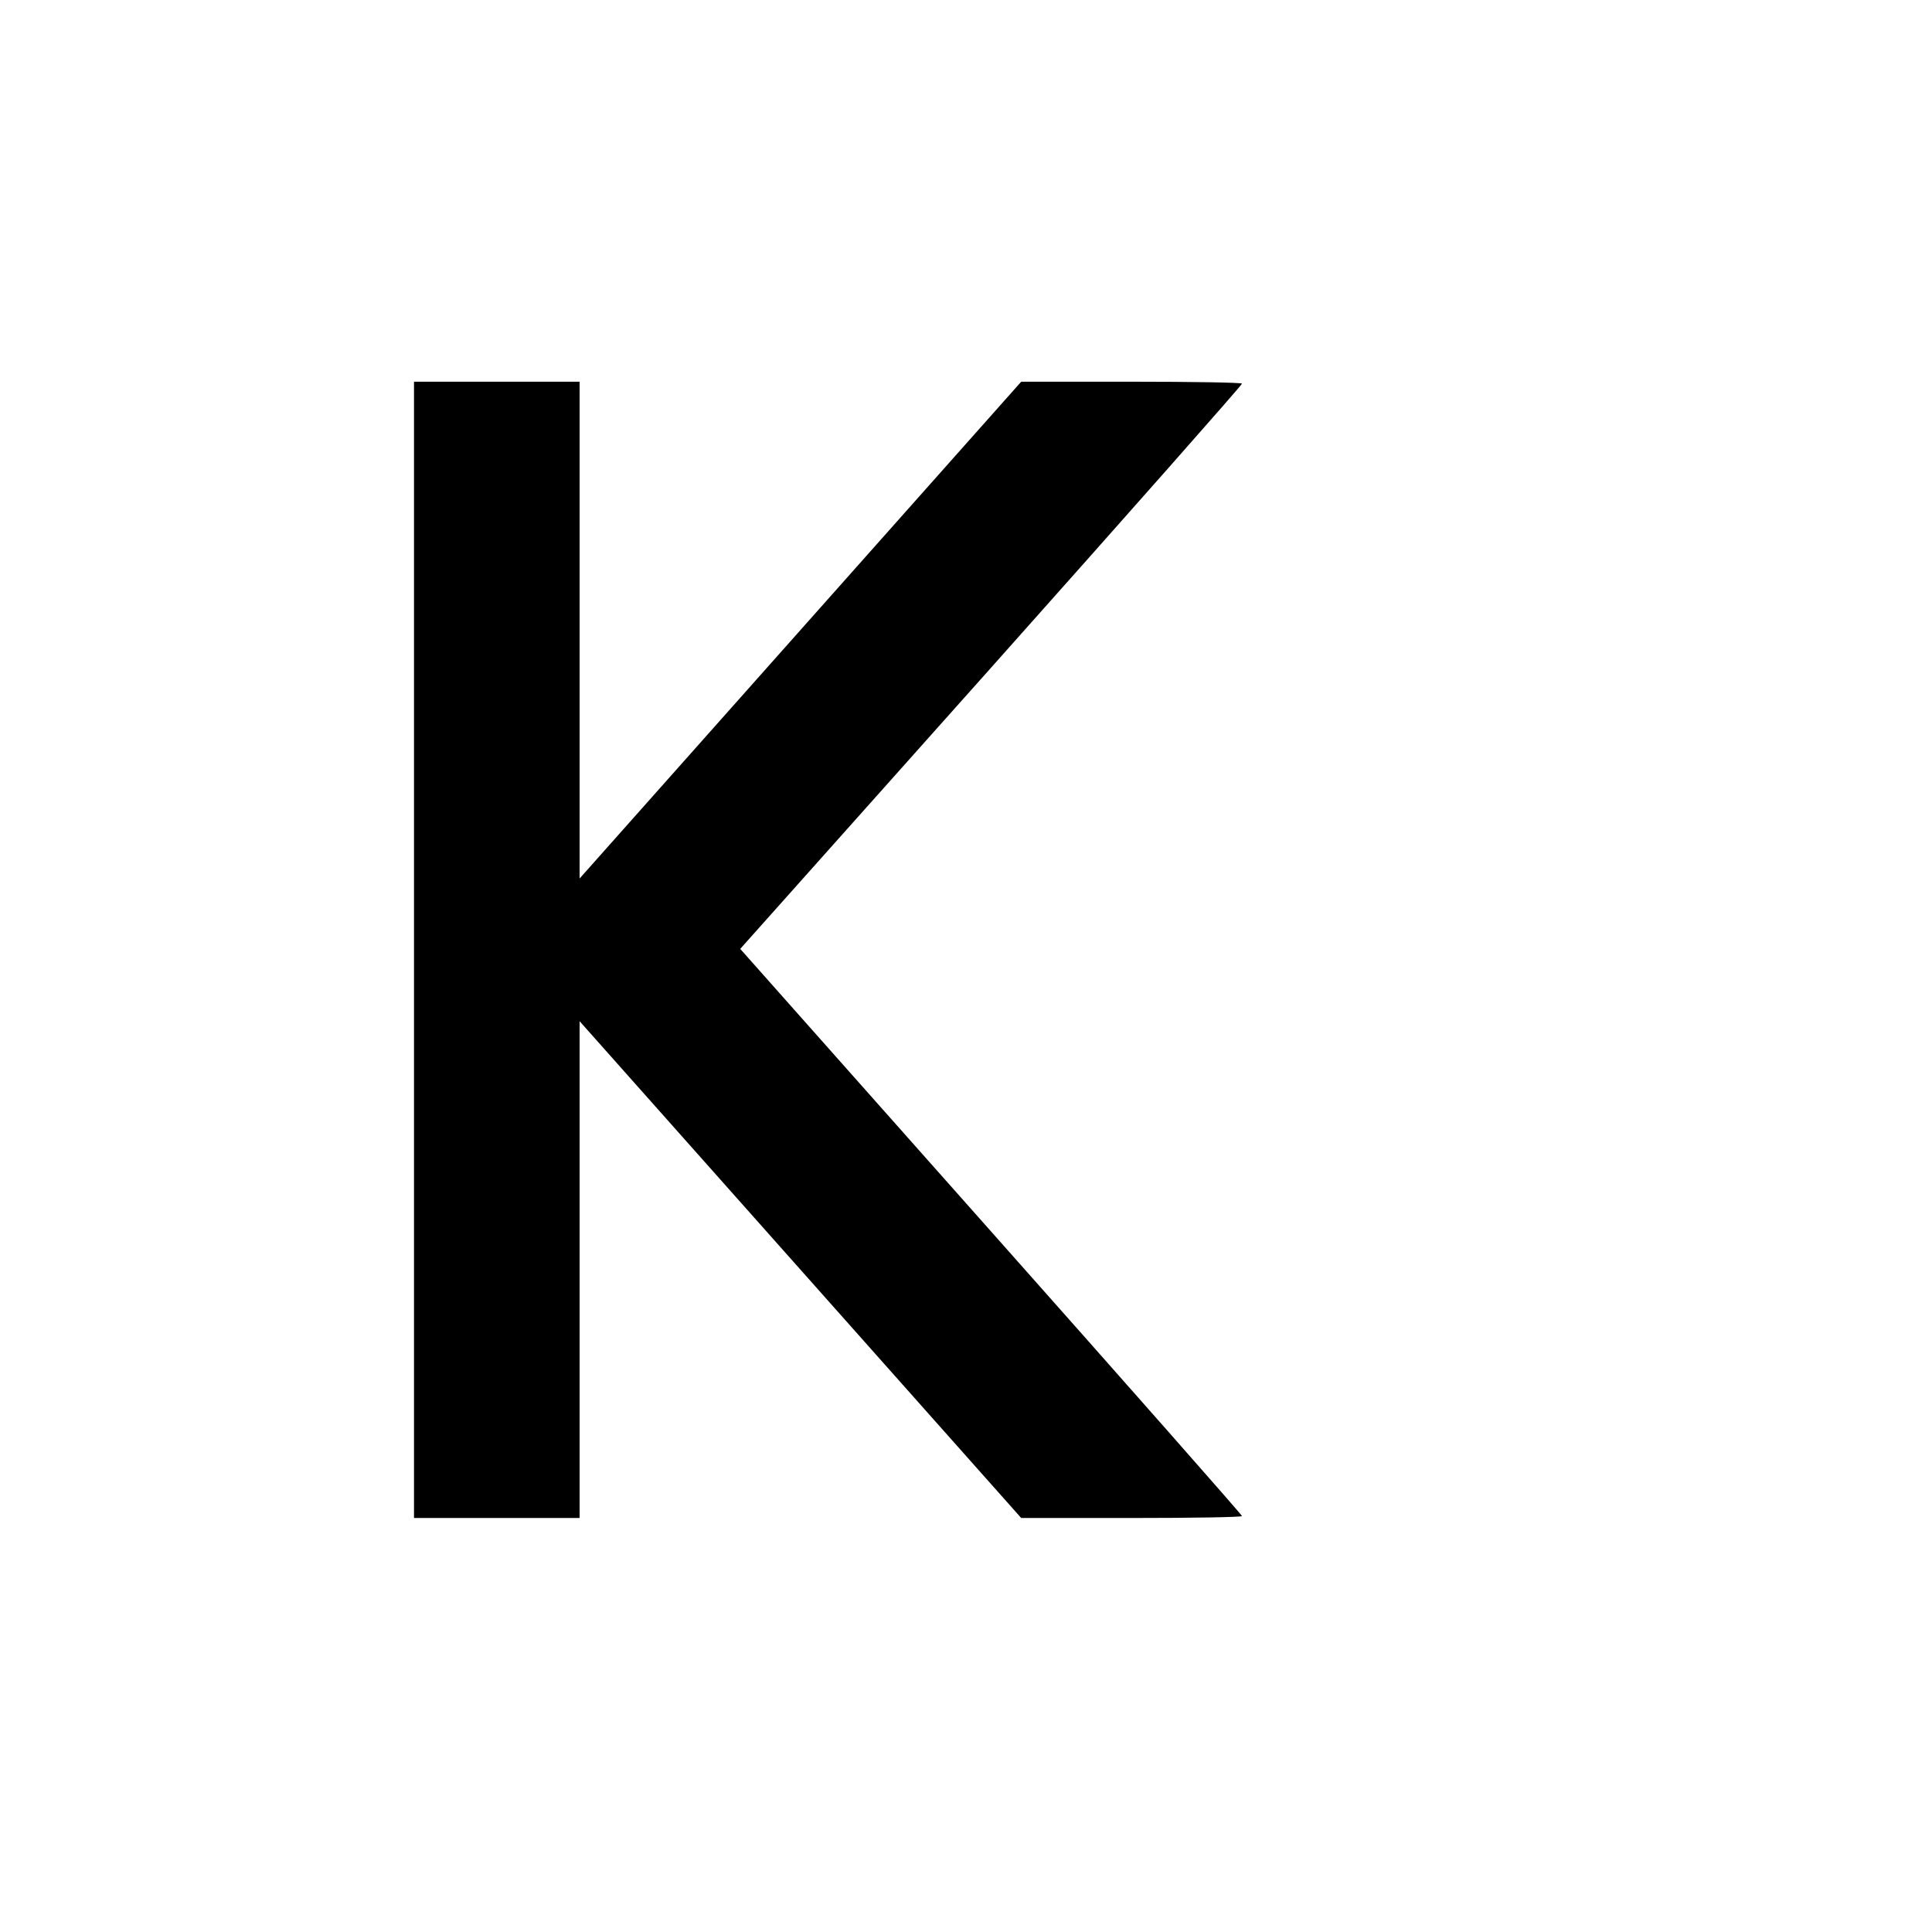 <?xml version="1.0" standalone="no"?>
<!DOCTYPE svg PUBLIC "-//W3C//DTD SVG 20010904//EN" "http://www.w3.org/TR/2001/REC-SVG-20010904/DTD/svg10.dtd">
<svg version="1.0" xmlns="http://www.w3.org/2000/svg" width="700pt" height="700pt" viewBox="0 0 700 700" preserveAspectRatio="xMidYMid meet">
<g transform="translate(0,700) scale(0.1,-0.1)" fill="#000000" stroke="none">
<!-- Simplified K shape optimized for small sizes -->
<path d="M1500 3500 l0 -2000 300 0 300 0 0 900 0 900 800 -900 800 -900 400 0
c220 0 400 3 400 7 0 4 -409 468 -909 1031 l-909 1024 909 1019 c500 561 909
1024 909 1029 0 4 -180 7 -400 7 l-400 0 -800 -900 -800 -900 0 900 0 900
-300 0 -300 0 0 -2000z"/>
</g>
</svg>